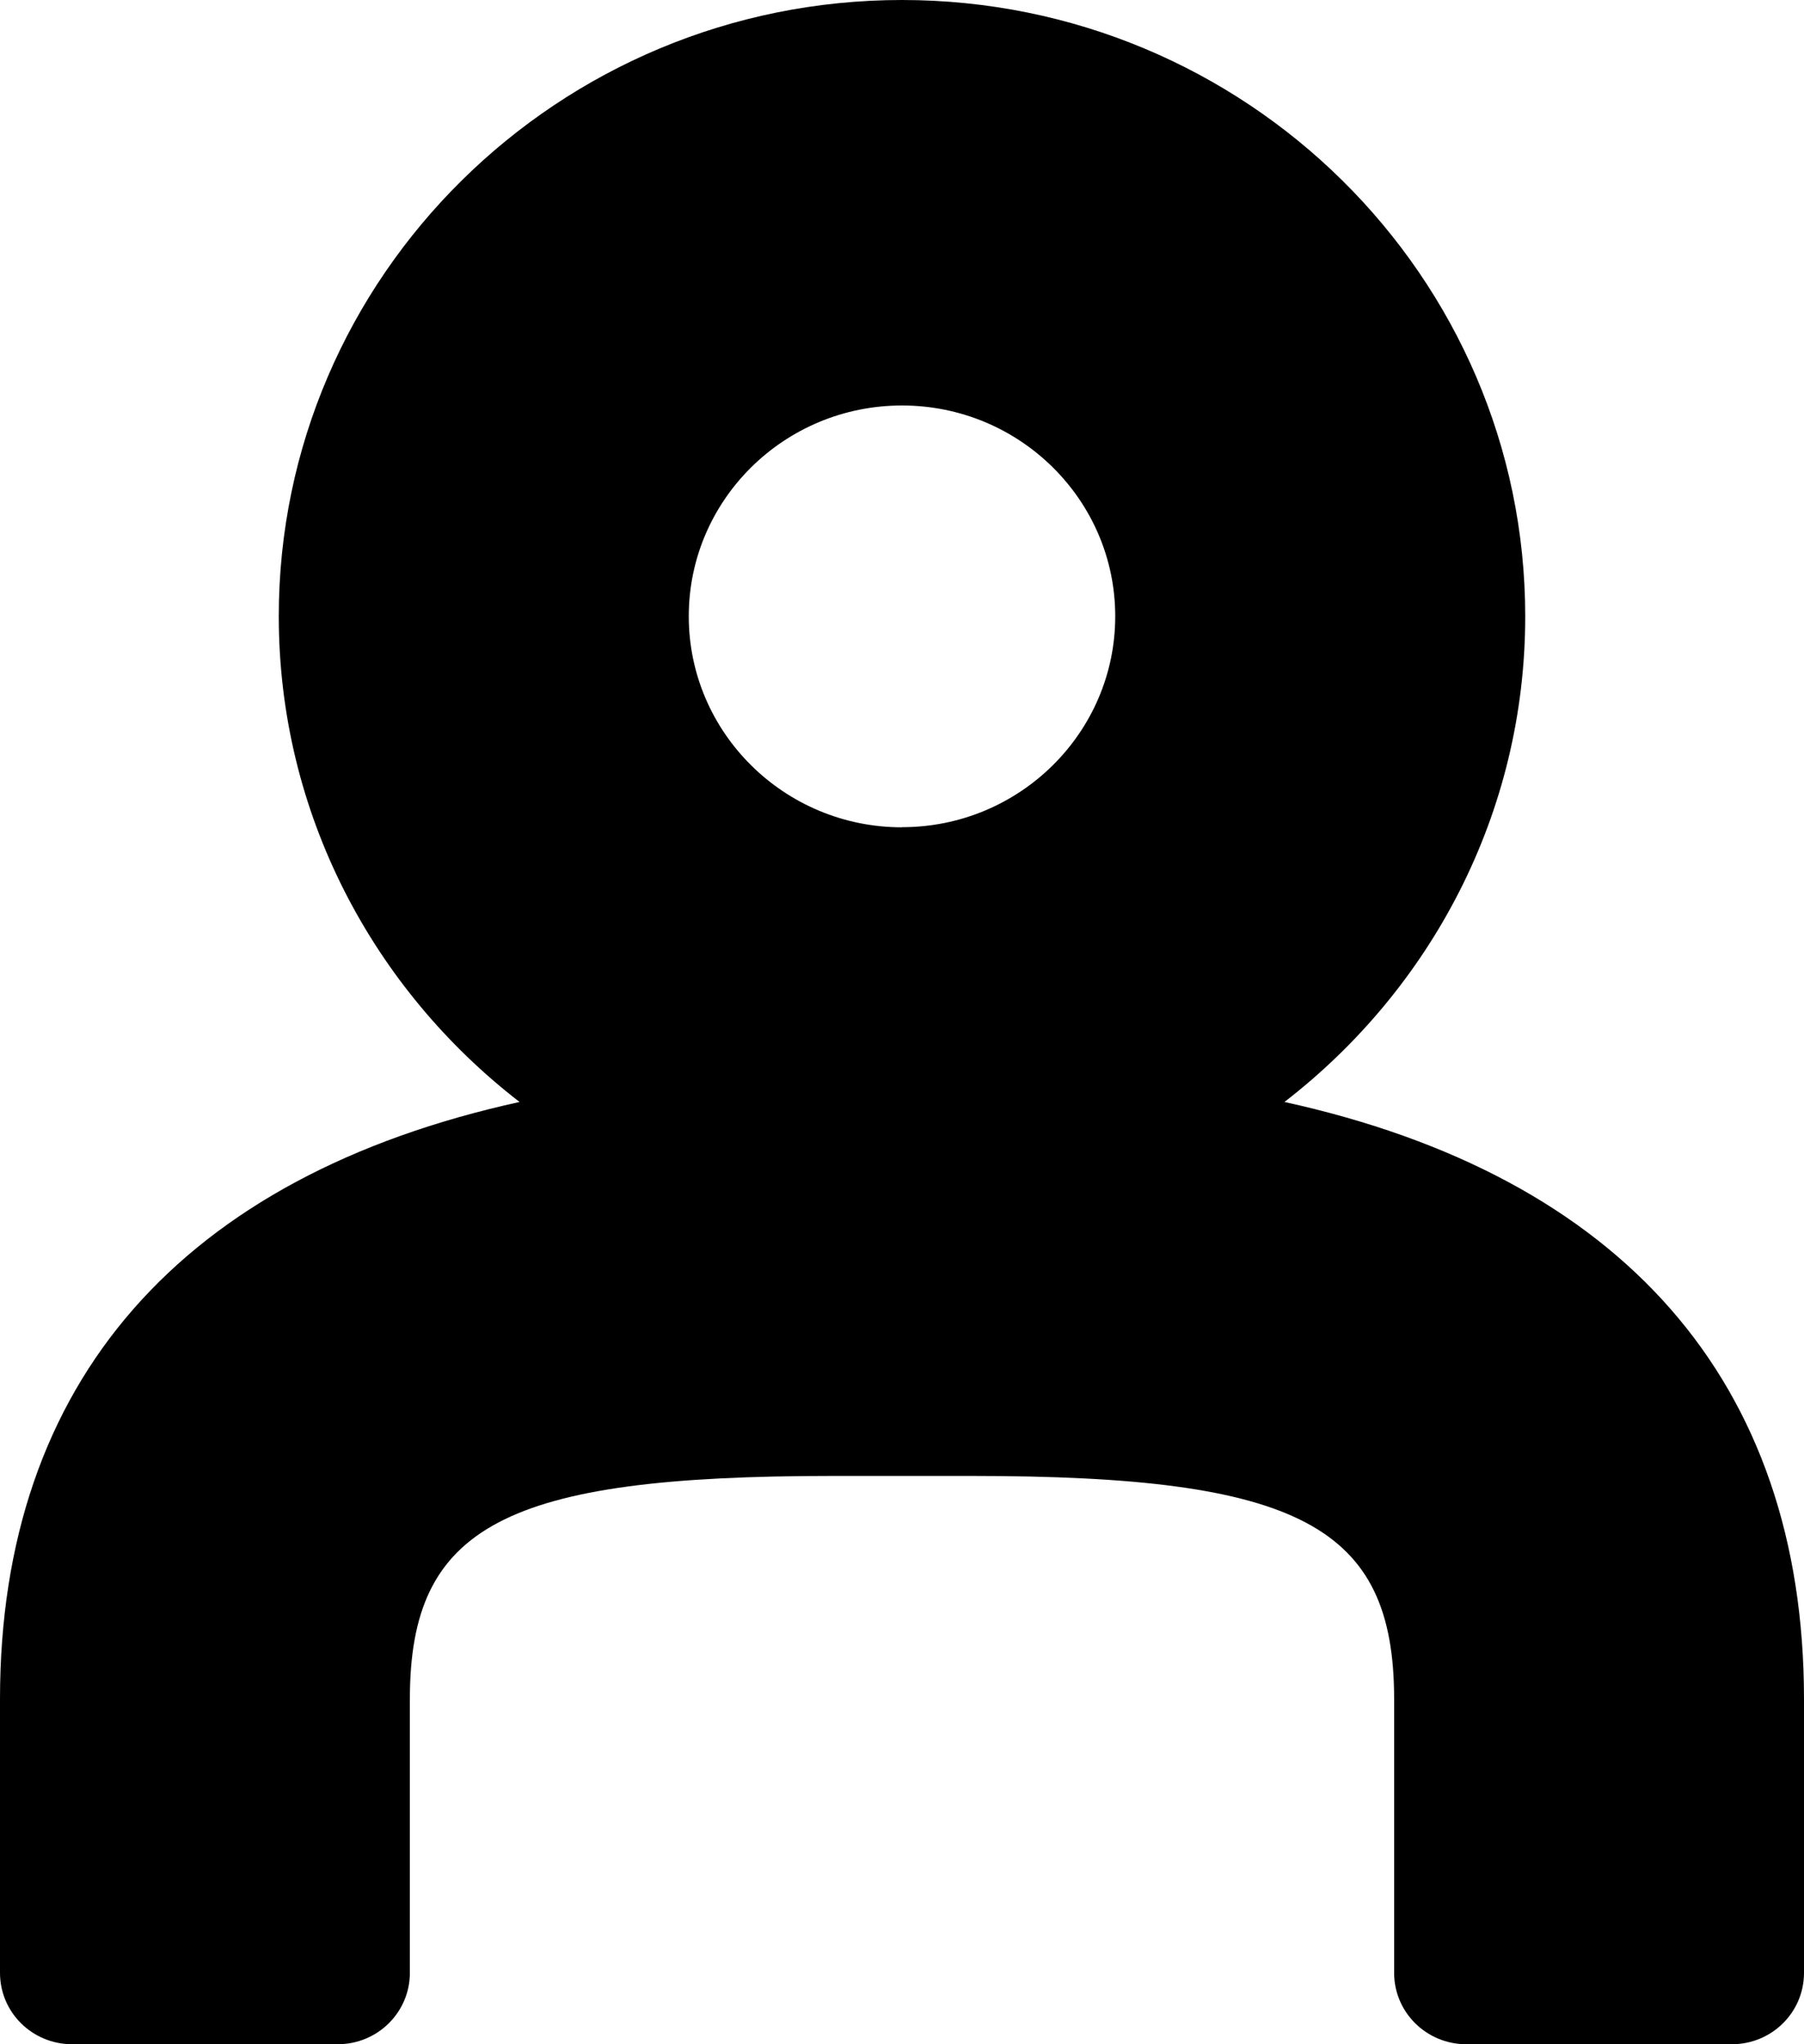 <svg xmlns="http://www.w3.org/2000/svg" width="15" height="17" xmlns:v="https://vecta.io/nano"><path d="M7.5 6.88c-.978 0-1.773-.787-1.773-1.755S6.522 3.372 7.5 3.372s1.773.786 1.773 1.753S8.478 6.879 7.5 6.879m3.18 2.285c1.216-.939 2.002-2.398 2.002-4.038C12.682 2.298 10.358 0 7.5 0S2.318 2.299 2.318 5.125c0 1.641.786 3.1 2.002 4.039C1.516 9.78 0 11.487 0 14.13v2.276c0 .329.268.594.6.594h2.208c.331 0 .6-.265.6-.594V14.13c0-1.44.788-1.856 3.512-1.856h1.16c2.724 0 3.512.416 3.512 1.856v2.276c0 .329.269.594.6.594H14.4c.332 0 .6-.265.6-.594V14.13c0-2.643-1.516-4.35-4.32-4.966" fill-rule="evenodd"/></svg>